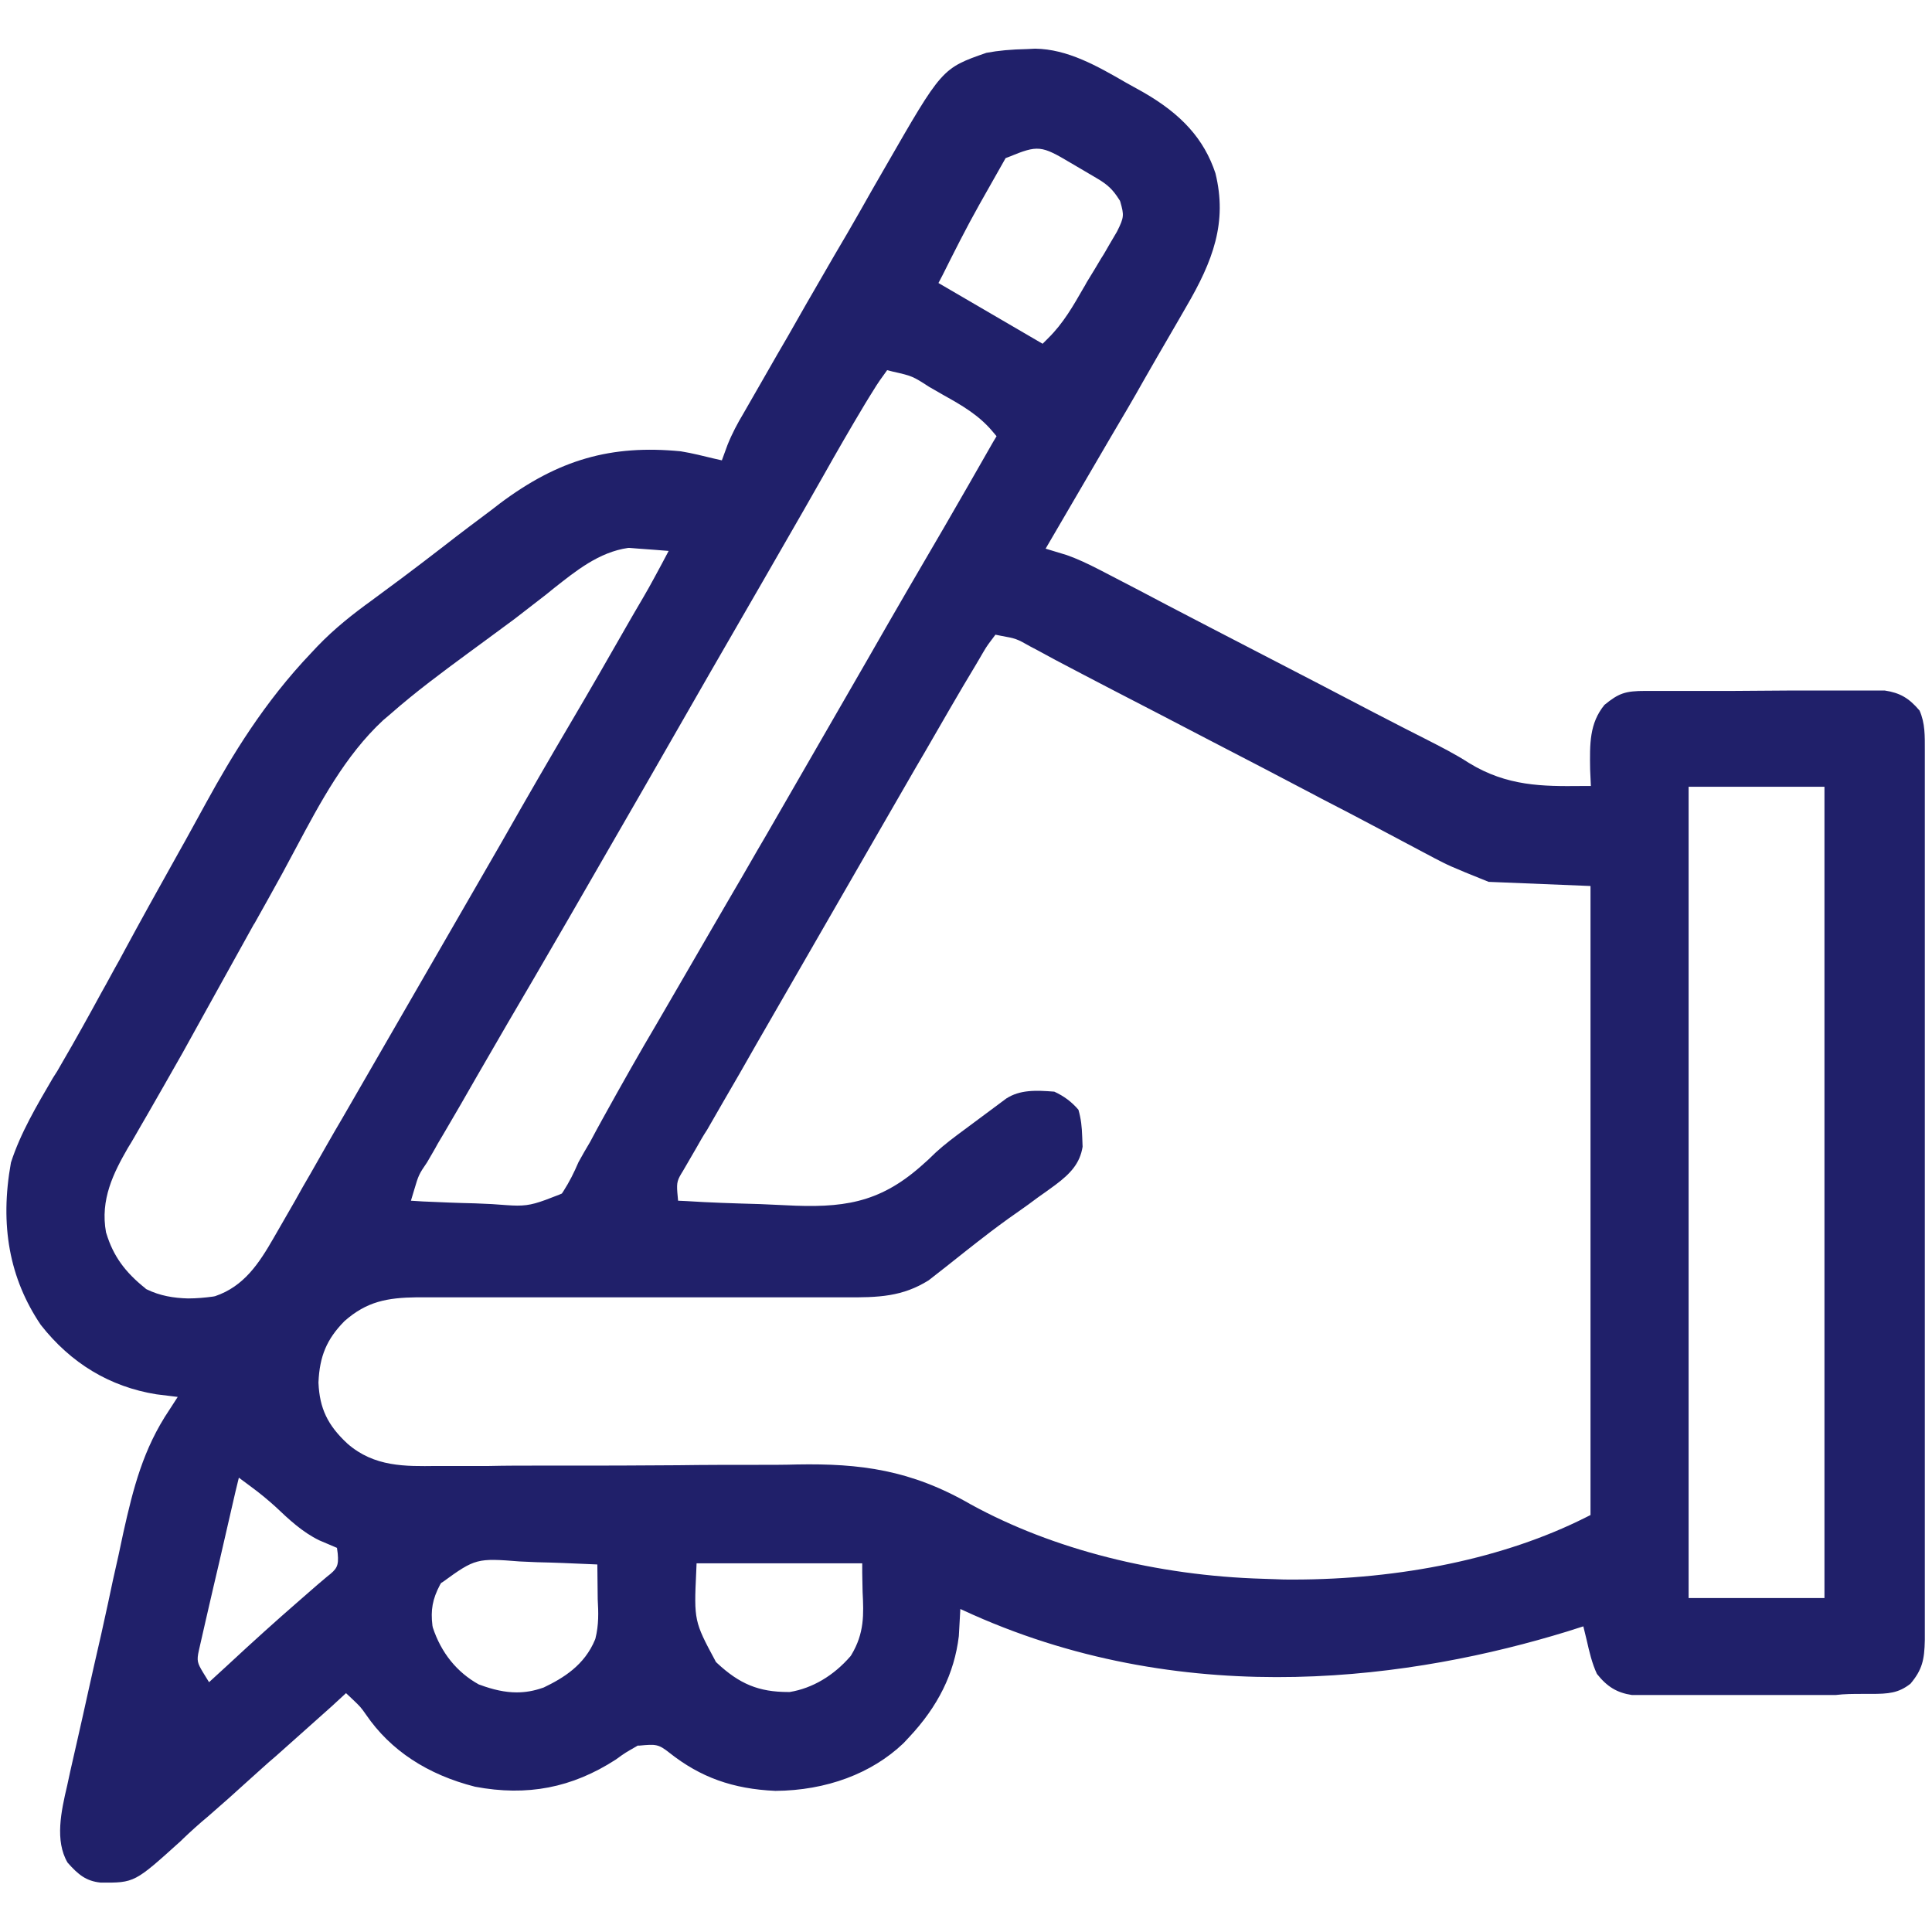 <?xml version="1.0" encoding="utf-8"?>
<!-- Generator: Adobe Illustrator 27.1.1, SVG Export Plug-In . SVG Version: 6.00 Build 0)  -->
<svg version="1.1" id="Layer_1" xmlns="http://www.w3.org/2000/svg" xmlns:xlink="http://www.w3.org/1999/xlink" x="0px" y="0px"
	 viewBox="0 0 512 512" style="enable-background:new 0 0 512 512;" xml:space="preserve">
<style type="text/css">
	.st0{fill:#20206A;}
</style>
<path class="st0" d="M493.6,448.9l2.2,0c4.7,0,7.3-0.2,10.5-2.7c3.1-3.7,3.7-6.3,3.8-11.6l0-2.9c0-3.3,0-6.6,0-9.9
	c0-2.4,0-4.8,0-7.3c0-6.6,0-13.2,0-19.7c0-7,0-14,0-21c0-12.5,0-24.9,0-37.4c0-12.1,0-24.3,0-36.4c0-13.3,0-26.6,0-39.8l0-6.4
	c0-4.9,0-9.8,0-14.7c0-6,0-12,0-18.1l0-7.4c0-3.5,0-6.9,0-10.4l0-3.1l0-1.1c0-4,0.1-7.3-1.4-10.7c-2.8-3.3-5.2-4.7-9.2-5.3l-3.7,0
	c-2.3,0-4.5,0-6.8,0c-1.6,0-3.3,0-4.9,0c-3.4,0-6.8,0-10.2,0c-4.8,0-9.5,0.1-14.3,0.1c-3.1,0-6.2,0-9.3,0l-4.9,0c-2.4,0-4.7,0-7.1,0
	l-2.2,0c-5.4,0-7.1,0.6-10.9,3.7c-4,4.9-3.9,10.3-3.8,17.1l0.2,4.4l-2.6,0c-10.1,0.1-19.6,0.1-29.7-6.1c-3.7-2.4-7.7-4.4-11.2-6.2
	c-2-1-3.9-2-5.9-3c-7.2-3.7-7.2-3.7-22.9-11.9c-7.4-3.8-14.8-7.7-22.2-11.5l-5.6-2.9c-4.1-2.1-8.2-4.3-12.3-6.4
	c-2.5-1.3-4.9-2.6-7.4-3.9l-10.4-5.4c-3.3-1.7-5.9-2.9-8.7-3.9l-5.6-1.7l8.7-14.9c2.9-5,5.8-9.9,8.7-14.9c2.9-4.9,5.8-9.8,8.6-14.8
	l3.5-6.1c1.9-3.3,3.9-6.7,5.8-10l1.9-3.3c7.2-12.3,11-22.5,7.8-35.5c-3-9-8.9-15.6-19.2-21.5l-4.5-2.5c-7.6-4.4-15.5-8.9-24.1-9
	l-2,0.1c-4.5,0.1-7.7,0.4-10.9,1c-11.8,4.1-11.8,4.2-26.7,30.1c-1.3,2.2-2.5,4.4-3.8,6.6l-3,5.3c-2.2,3.9-4.5,7.8-6.8,11.7
	c-2.5,4.3-4.9,8.5-7.4,12.8l-4.9,8.6c-1.9,3.2-3.7,6.4-5.6,9.7l-6.2,10.8c-1.5,2.5-3,5.3-4.2,8.3l-1.5,4.1l-2.2-0.5
	c-2.5-0.6-5.6-1.4-8.7-1.9c-18.5-1.8-32.4,2.2-47.9,13.8l-2.2,1.7c-3.6,2.7-8.3,6.2-12.9,9.8c-3.9,3-7.4,5.7-10.9,8.3l-8.1,6
	c-4.7,3.4-9.7,7.3-14.3,12.1l-1.5,1.6c-12.7,13.3-21.2,27.5-27.9,39.7c-2.5,4.5-4.9,9-7.4,13.4c-5.6,10-10.2,18.3-14.3,25.9
	l-1.4,2.6c-1.6,2.8-3.1,5.7-4.7,8.5c-3.1,5.7-6.8,12.4-10.6,18.9c-0.7,1.3-1.5,2.6-2.3,3.8c-4.2,7.2-8.6,14.6-11.1,22.4
	c-3,16.6-0.4,30.7,7.9,43c8,10.2,18.3,16.4,30.6,18.4l5.7,0.7l-2.2,3.4c-7,10.4-9.6,20.9-12.2,32.5c-0.4,2-0.9,4.1-1.3,6.1
	c-1,4.3-1.9,8.5-2.8,12.8c-1.2,5.5-2.4,11-3.7,16.5c-1,4.3-1.9,8.6-2.9,13l-1.4,6.2c-0.7,2.9-1.3,5.9-2,8.8l-0.8,3.7
	c-1.6,6.8-3.3,14.6,0.1,20.4c2.9,3.3,5,4.9,8.7,5.3c9.1,0.1,9.1,0,21.4-11.1l0.5-0.5c2.1-2,4.3-4,6.6-5.9c3.7-3.2,7.4-6.5,10.9-9.7
	c2.5-2.2,4.7-4.3,7.1-6.3c5.2-4.6,10.4-9.3,14.8-13.2l3.8-3.5l1.7,1.6c2.1,2,2.2,2.1,3.6,4.1c6.5,9.5,16.3,15.9,28.9,19.1
	c13.8,2.6,25.7,0.3,37.3-7.2c2.6-1.9,2.7-1.9,5.3-3.4l0.5-0.3l0.5,0c4.3-0.4,5-0.4,7.9,1.9c8.2,6.5,16.8,9.6,28.1,10.1
	c13.5-0.1,25.5-4.6,33.9-12.6l1.5-1.6c7.7-8.2,12-16.9,13.2-26.8l0.4-7.2l3.3,1.5c58,25.8,117.6,16.7,157.4,4.5l4.4-1.4l0.9,3.7
	c0.7,3.1,1.4,6.1,2.7,8.9c2.7,3.4,5.3,5,9.3,5.6l3.7,0c2.3,0,4.5,0,6.8,0c1.6,0,3.2,0,4.9,0c3.4,0,6.8,0,10.1,0c4.4,0,8.8,0,13.2,0
	c3.4,0,6.8,0,10.3,0l4.9,0C488.9,448.9,491.2,448.9,493.6,448.9z M249.8,72.9c2.9-5.8,6.2-12.4,9.8-18.8l6.9-12.2l0.8-0.3
	c7.8-3.2,8.6-3.1,16.5,1.6l6.8,4c2.9,1.7,4.3,3,6,5.7l0.2,0.3l0.1,0.3c1,3.5,1,4.1-0.8,7.7l-0.1,0.2l-2,3.4
	c-0.7,1.2-1.4,2.5-2.2,3.7c-1.2,2-2.3,3.9-3.5,5.8c-0.4,0.6-0.7,1.3-1.1,1.9c-2.7,4.7-5.4,9.5-9.5,13.5l-1.4,1.4L248.7,75
	L249.8,72.9z M188.1,178.4c2.9-5,5.7-9.9,8.6-14.9l5.6-9.7c3.4-5.9,7-12.2,10.7-18.6l5.3-9.3c3.2-5.7,7-12.3,10.9-18.8l1.1-1.8
	c1.4-2.3,2.6-4.2,3.8-5.8l1-1.4l1.6,0.4c4.9,1.1,5.2,1.2,9.5,4l4,2.3c4.5,2.5,9.2,5.2,12.8,9.5l1.1,1.3l-0.9,1.5
	c-4.1,7.2-8.4,14.7-12.8,22.3c-6.5,11.1-13.2,22.6-20.4,35.2c-3.1,5.4-6.3,10.9-9.4,16.3l-17.7,30.7c-2.9,4.9-5.7,9.9-8.6,14.8
	l-5.7,9.8c-4.6,7.9-9.3,16.1-14.5,25c-4.5,7.6-9.2,15.9-14.4,25.3c-1.1,2-2.2,4-3.3,6.1c-1.1,1.8-2.1,3.6-3.1,5.4
	c-1.2,2.8-2.4,5.2-4,7.7l-0.4,0.6l-0.7,0.3c-5.6,2.2-7.6,2.9-11.1,2.9c-1.7,0-3.7-0.2-6.7-0.4c-1.5-0.1-3-0.1-4.5-0.2
	c-4.7-0.1-9.3-0.3-13.8-0.5l-3.2-0.2l0.9-3c1.1-3.7,1.2-4,3.4-7.2c0.9-1.6,1.9-3.2,2.8-4.9l1.6-2.7c3-5.1,5.9-10.1,8.8-15.2
	c6-10.4,10.6-18.3,14.9-25.6c6.2-10.6,12.7-21.9,19.9-34.4c3.1-5.4,6.3-10.9,9.4-16.3L188.1,178.4z M38.9,341.7l-0.2-0.1l-0.2-0.2
	c-5.4-4.3-8.5-8.6-10.3-14.5l-0.1-0.3c-1.6-8.7,2-15.8,5.8-22.4c1.2-1.9,2.3-3.9,3.4-5.8l1.8-3.1c2.8-4.9,5.8-10.1,9.3-16.3
	l6.2-11.2c4.2-7.6,8.5-15.3,12.7-22.9l0.1-0.1c2.5-4.4,4.9-8.8,7.4-13.3c1.2-2.3,2.5-4.6,3.7-6.9c6.4-12,13-24.4,23-33.7l2-1.7
	c6.7-5.9,13.9-11.2,20-15.7c4.2-3.1,8.6-6.3,12.9-9.5l8.4-6.5c0.7-0.6,1.4-1.1,2.1-1.7c5.6-4.4,11.8-9.5,19.6-10.6l0.3,0l2.5,0.2
	c1.6,0.1,2.9,0.2,4.1,0.3l3.8,0.3l-1.8,3.4c-3.5,6.5-3.5,6.5-7.2,12.8l-1.1,1.9c-6,10.5-11,19.2-15.9,27.5
	c-5.3,9-10.9,18.6-18.1,31.3c-3.1,5.4-6.3,10.9-9.4,16.3l-32.9,57c-2.9,4.9-5.7,9.9-8.5,14.8c-1.4,2.4-2.8,4.8-4.1,7.2l-5.7,9.9
	c-3.8,6.6-7.8,12.8-15.5,15.4l-0.5,0.1c-2.2,0.3-4.4,0.5-6.7,0.5C46,344,42.4,343.4,38.9,341.7z M86.7,417.8l-2.6,2.2
	c-1.8,1.6-3.7,3.2-5.5,4.8c-5.4,4.7-11.3,10-18.4,16.6l-4.8,4.4l-1.6-2.6c-1.5-2.5-1.7-3.1-1.1-5.8l1.8-7.9c0.7-3,1.4-6.1,2.1-9.1
	c0.5-2.1,1-4.2,1.5-6.4c1.4-6.2,2.9-12.5,4.3-18.7l0.9-3.7l3.1,2.3c2.6,1.9,4.6,3.6,6.5,5.3c3.7,3.5,7.2,6.8,11.7,9l4.7,2l0.2,1.5
	C89.8,415,89.3,415.8,86.7,417.8z M157.8,434.2l-0.1,0.3c-2.8,6.8-8.4,10.2-13.6,12.7l-0.3,0.1c-2.3,0.8-4.5,1.2-6.9,1.2
	c-3,0-6.2-0.7-9.7-2l-0.3-0.1c-5.8-3.2-10-8.4-12.2-15.1l-0.1-0.5c-0.5-4.1,0-7,2-10.8l0.3-0.5l0.5-0.3c8.5-6.2,9.1-6.3,20.3-5.4
	c1.5,0.1,3,0.1,4.5,0.2c4.7,0.1,9.3,0.3,13.8,0.5l2.3,0.1l0.1,9.2C158.6,427.3,158.7,430.6,157.8,434.2z M225.6,438.6l-0.2,0.3
	c-4.5,5.2-10.1,8.5-16.1,9.5l-0.2,0h-0.2c-7.8,0-12.9-2.1-18.9-7.7l-0.3-0.3l-0.2-0.4c-5.5-10.2-5.6-10.7-5-23.3l0.1-2.4h43.9v2.5
	c0,1.8,0.1,3.5,0.1,5.1C228.9,427.8,229.1,432.8,225.6,438.6z M421.5,401.5l-1.4,0.7c-21.3,10.7-48.7,16.4-77.5,16.4
	c-1.6,0-3.1,0-4.7-0.1l-3-0.1c-28.4-0.8-55.9-7.8-77.6-19.7c-15.9-9.2-29.4-10.9-46.1-10.6c-3.2,0.1-6.6,0.1-10.9,0.1
	c-6.7,0-13.6,0-20.5,0.1c-10.6,0.1-21.3,0.1-30.4,0.1l-6.7,0c-4.4,0-8.7,0-13.1,0.1c-2.1,0-4.1,0-6.2,0l-5.8,0c-0.7,0-1.3,0-2,0
	c-8.1,0.1-16.4,0.3-23.5-5.9c-5.3-4.9-7.4-9.4-7.7-16.1l0-0.1l0-0.1c0.3-6.9,2.2-11.4,6.8-16.1l0.1-0.1c5.9-5.2,11.3-6.2,19.2-6.3
	l3.8,0l1.1,0c3.1,0,6.2,0,9.2,0c4.5,0,8.9,0,13.4,0c7.9,0,15.8,0,23.7,0c13.4,0,25.2,0,36,0c4.5,0,9,0,13.5,0c2.2,0,4.3,0,6.5,0l6,0
	c9.3,0.1,15.5-0.2,22.4-4.5l4.6-3.6c1.8-1.4,3.5-2.8,5.3-4.2l2.8-2.2c2.3-1.8,5.3-4.1,8.5-6.4l2.7-1.9c1.7-1.2,3.4-2.4,5.1-3.7
	c1.6-1.1,3.1-2.2,4.6-3.3c4-3,6.5-5.7,7.2-10.1l-0.1-2.6c-0.1-2.8-0.3-4.7-1-7.2c-1.8-2.1-3.8-3.6-6.4-4.8c-5-0.4-9.1-0.5-12.7,1.8
	l-11.3,8.4c-2.3,1.7-5,3.7-7.4,5.9c-1.3,1.3-2.7,2.6-4.1,3.8c-11.1,9.7-20.7,11-35.8,10.2c-2.1-0.1-4.3-0.2-6.6-0.3
	c-7.1-0.2-13.5-0.4-19.6-0.8l-2.2-0.1l-0.2-2.2c-0.2-2.7,0-3.3,1.5-5.7l3.6-6.2c0.9-1.6,1.8-3.2,2.8-4.7l4.2-7.3
	c3-5.1,5.9-10.2,8.8-15.3l31.8-55.2c3.5-6.1,7-12.1,10.5-18.2l2.4-4.1c4.4-7.6,8.9-15.5,13.5-23.1l1-1.7c1.7-2.9,1.7-3,3.3-5.1
	l0.9-1.2l1.5,0.3c3.9,0.7,4.2,0.8,7.7,2.8c1.4,0.7,2.8,1.5,4.3,2.3l2.4,1.3c5.1,2.7,10.3,5.4,15.1,7.9c8.7,4.5,17.4,9,26,13.5
	c9.3,4.8,18.5,9.6,27.8,14.5l1.5,0.8c5.1,2.6,10.2,5.3,15.3,8l14.7,7.8c3.7,1.9,3.7,2,14.4,6.3l27,1.1V401.5z M483.5,423.5h-36v-215
	h36V423.5z"/>
</svg>
